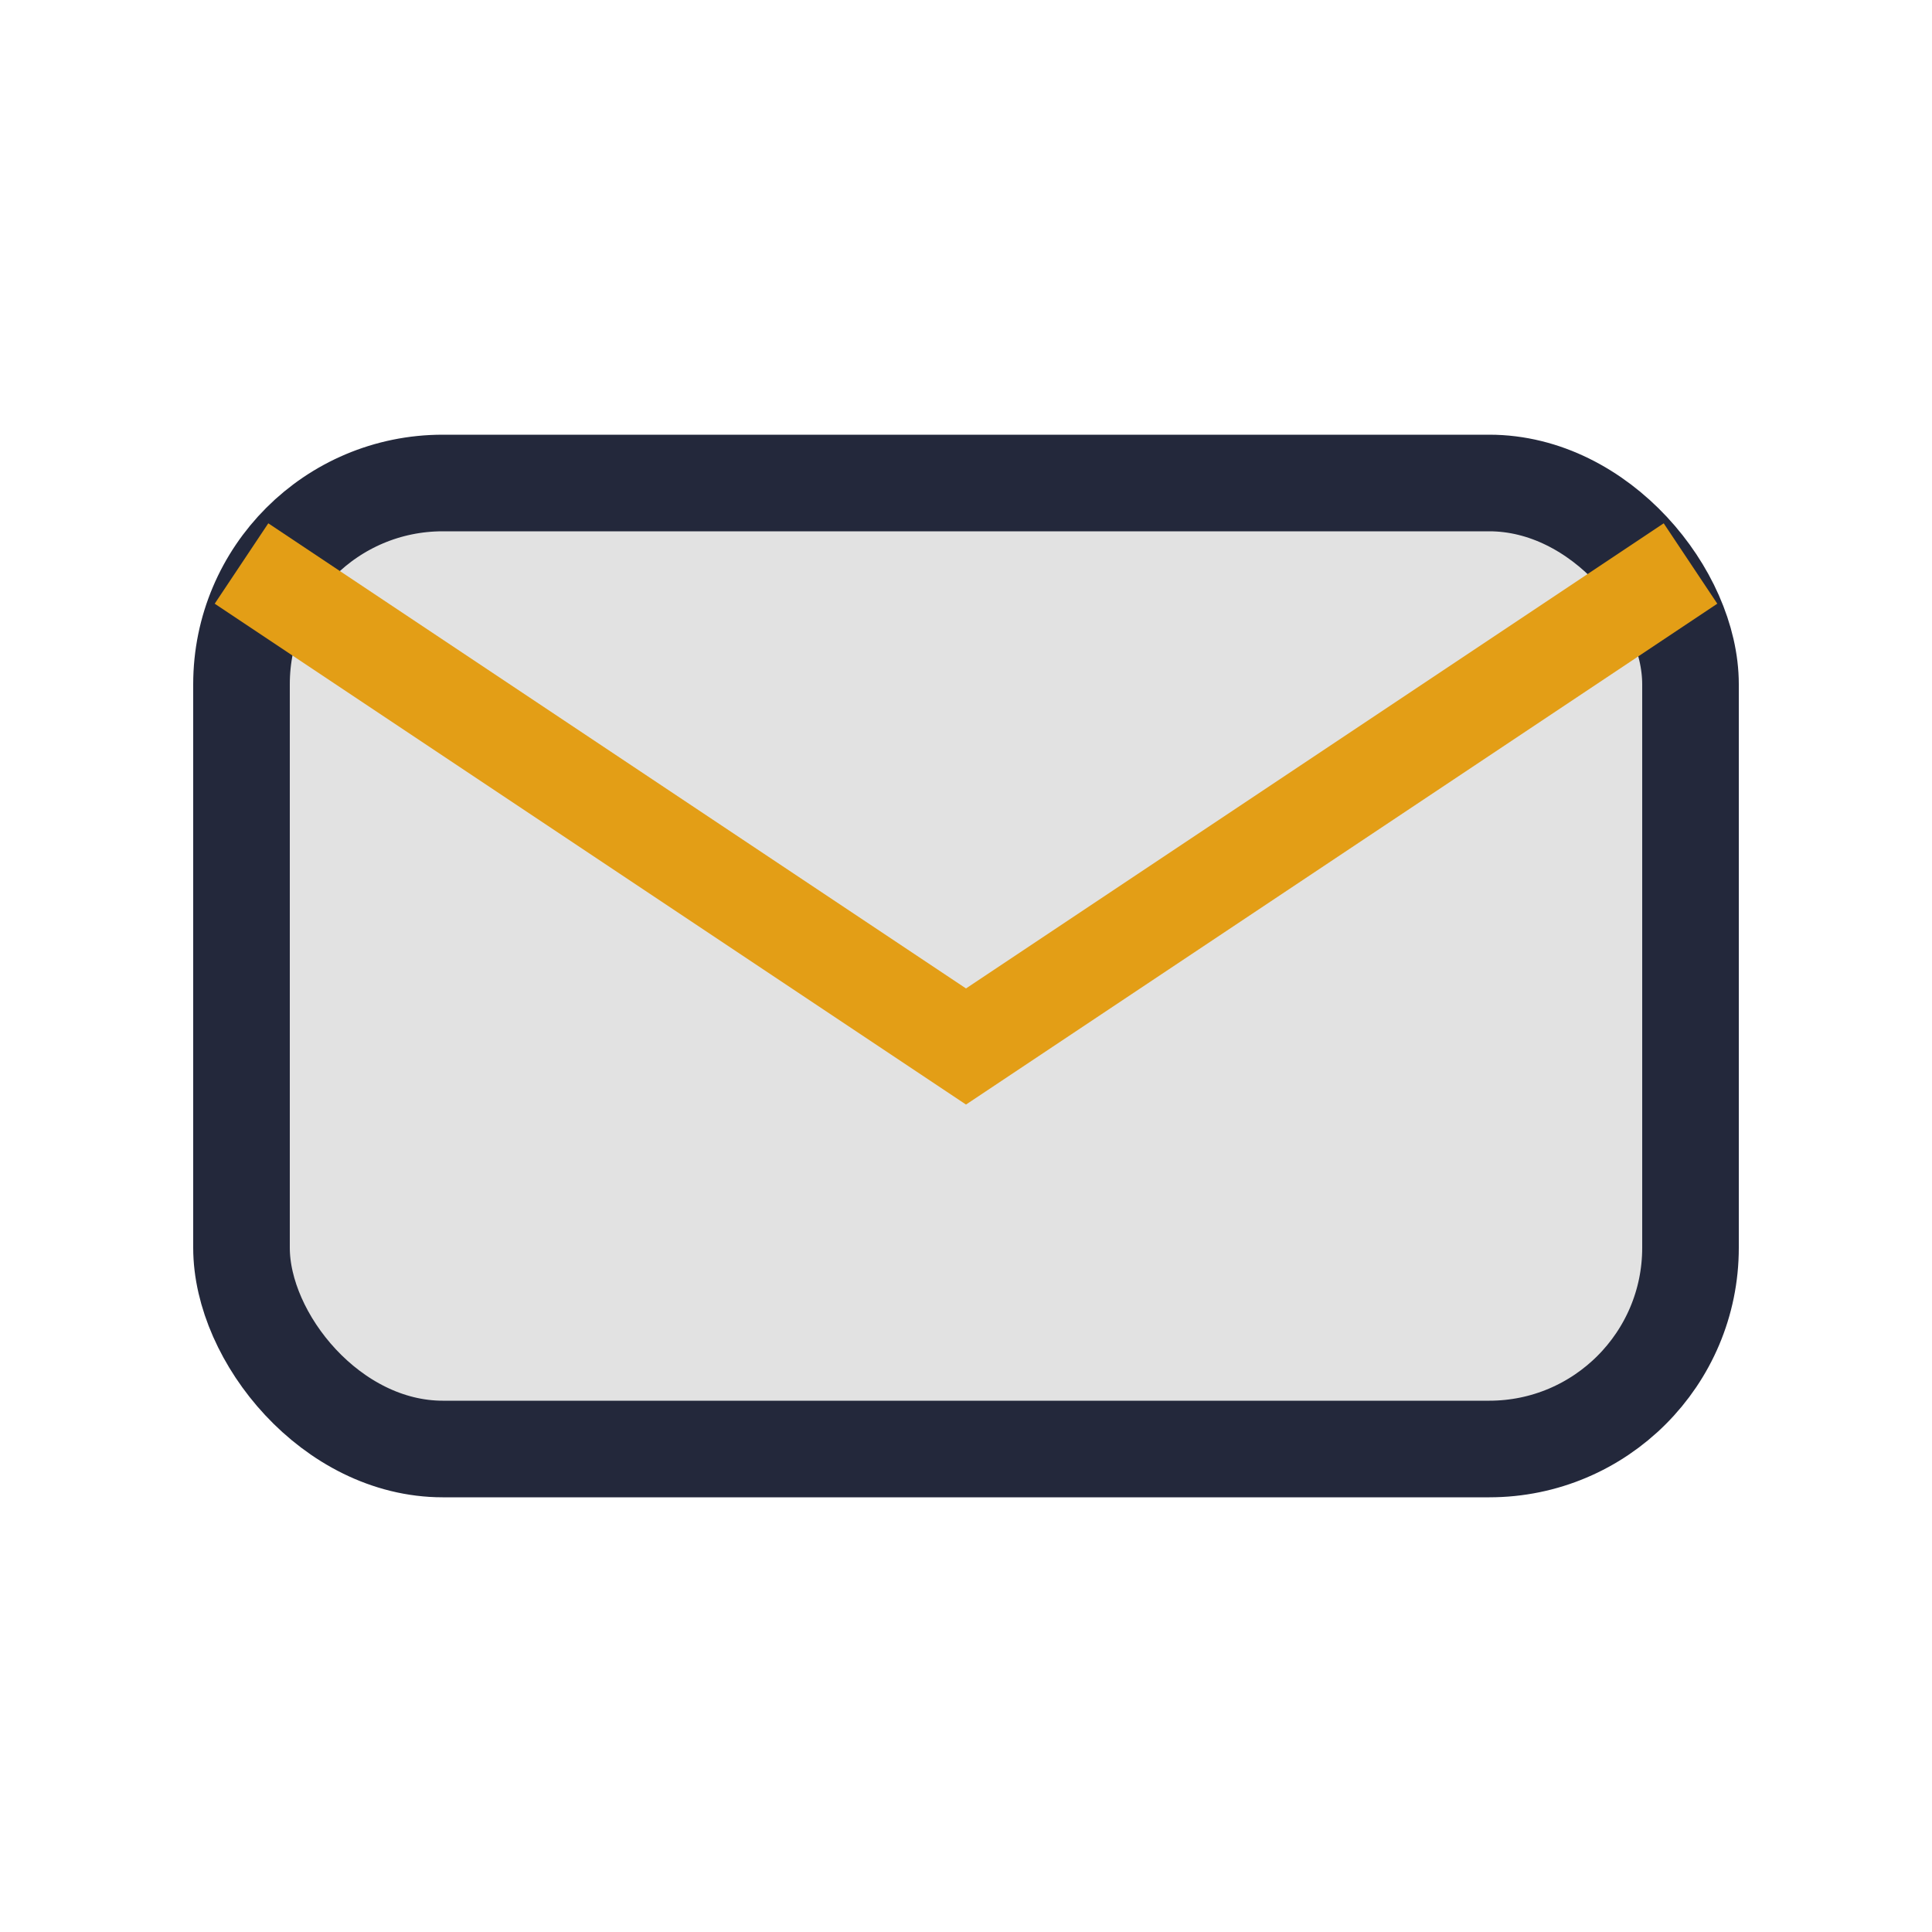 <?xml version="1.0" encoding="UTF-8"?>
<svg xmlns="http://www.w3.org/2000/svg" width="24" height="24" viewBox="0 0 24 24"><rect x="3" y="6" width="18" height="12" rx="2.5" fill="#E2E2E2" stroke="#23283B" stroke-width="1.2"/><path d="M3 7l9 6 9-6" stroke="#E39E16" stroke-width="1.2" fill="none"/></svg>